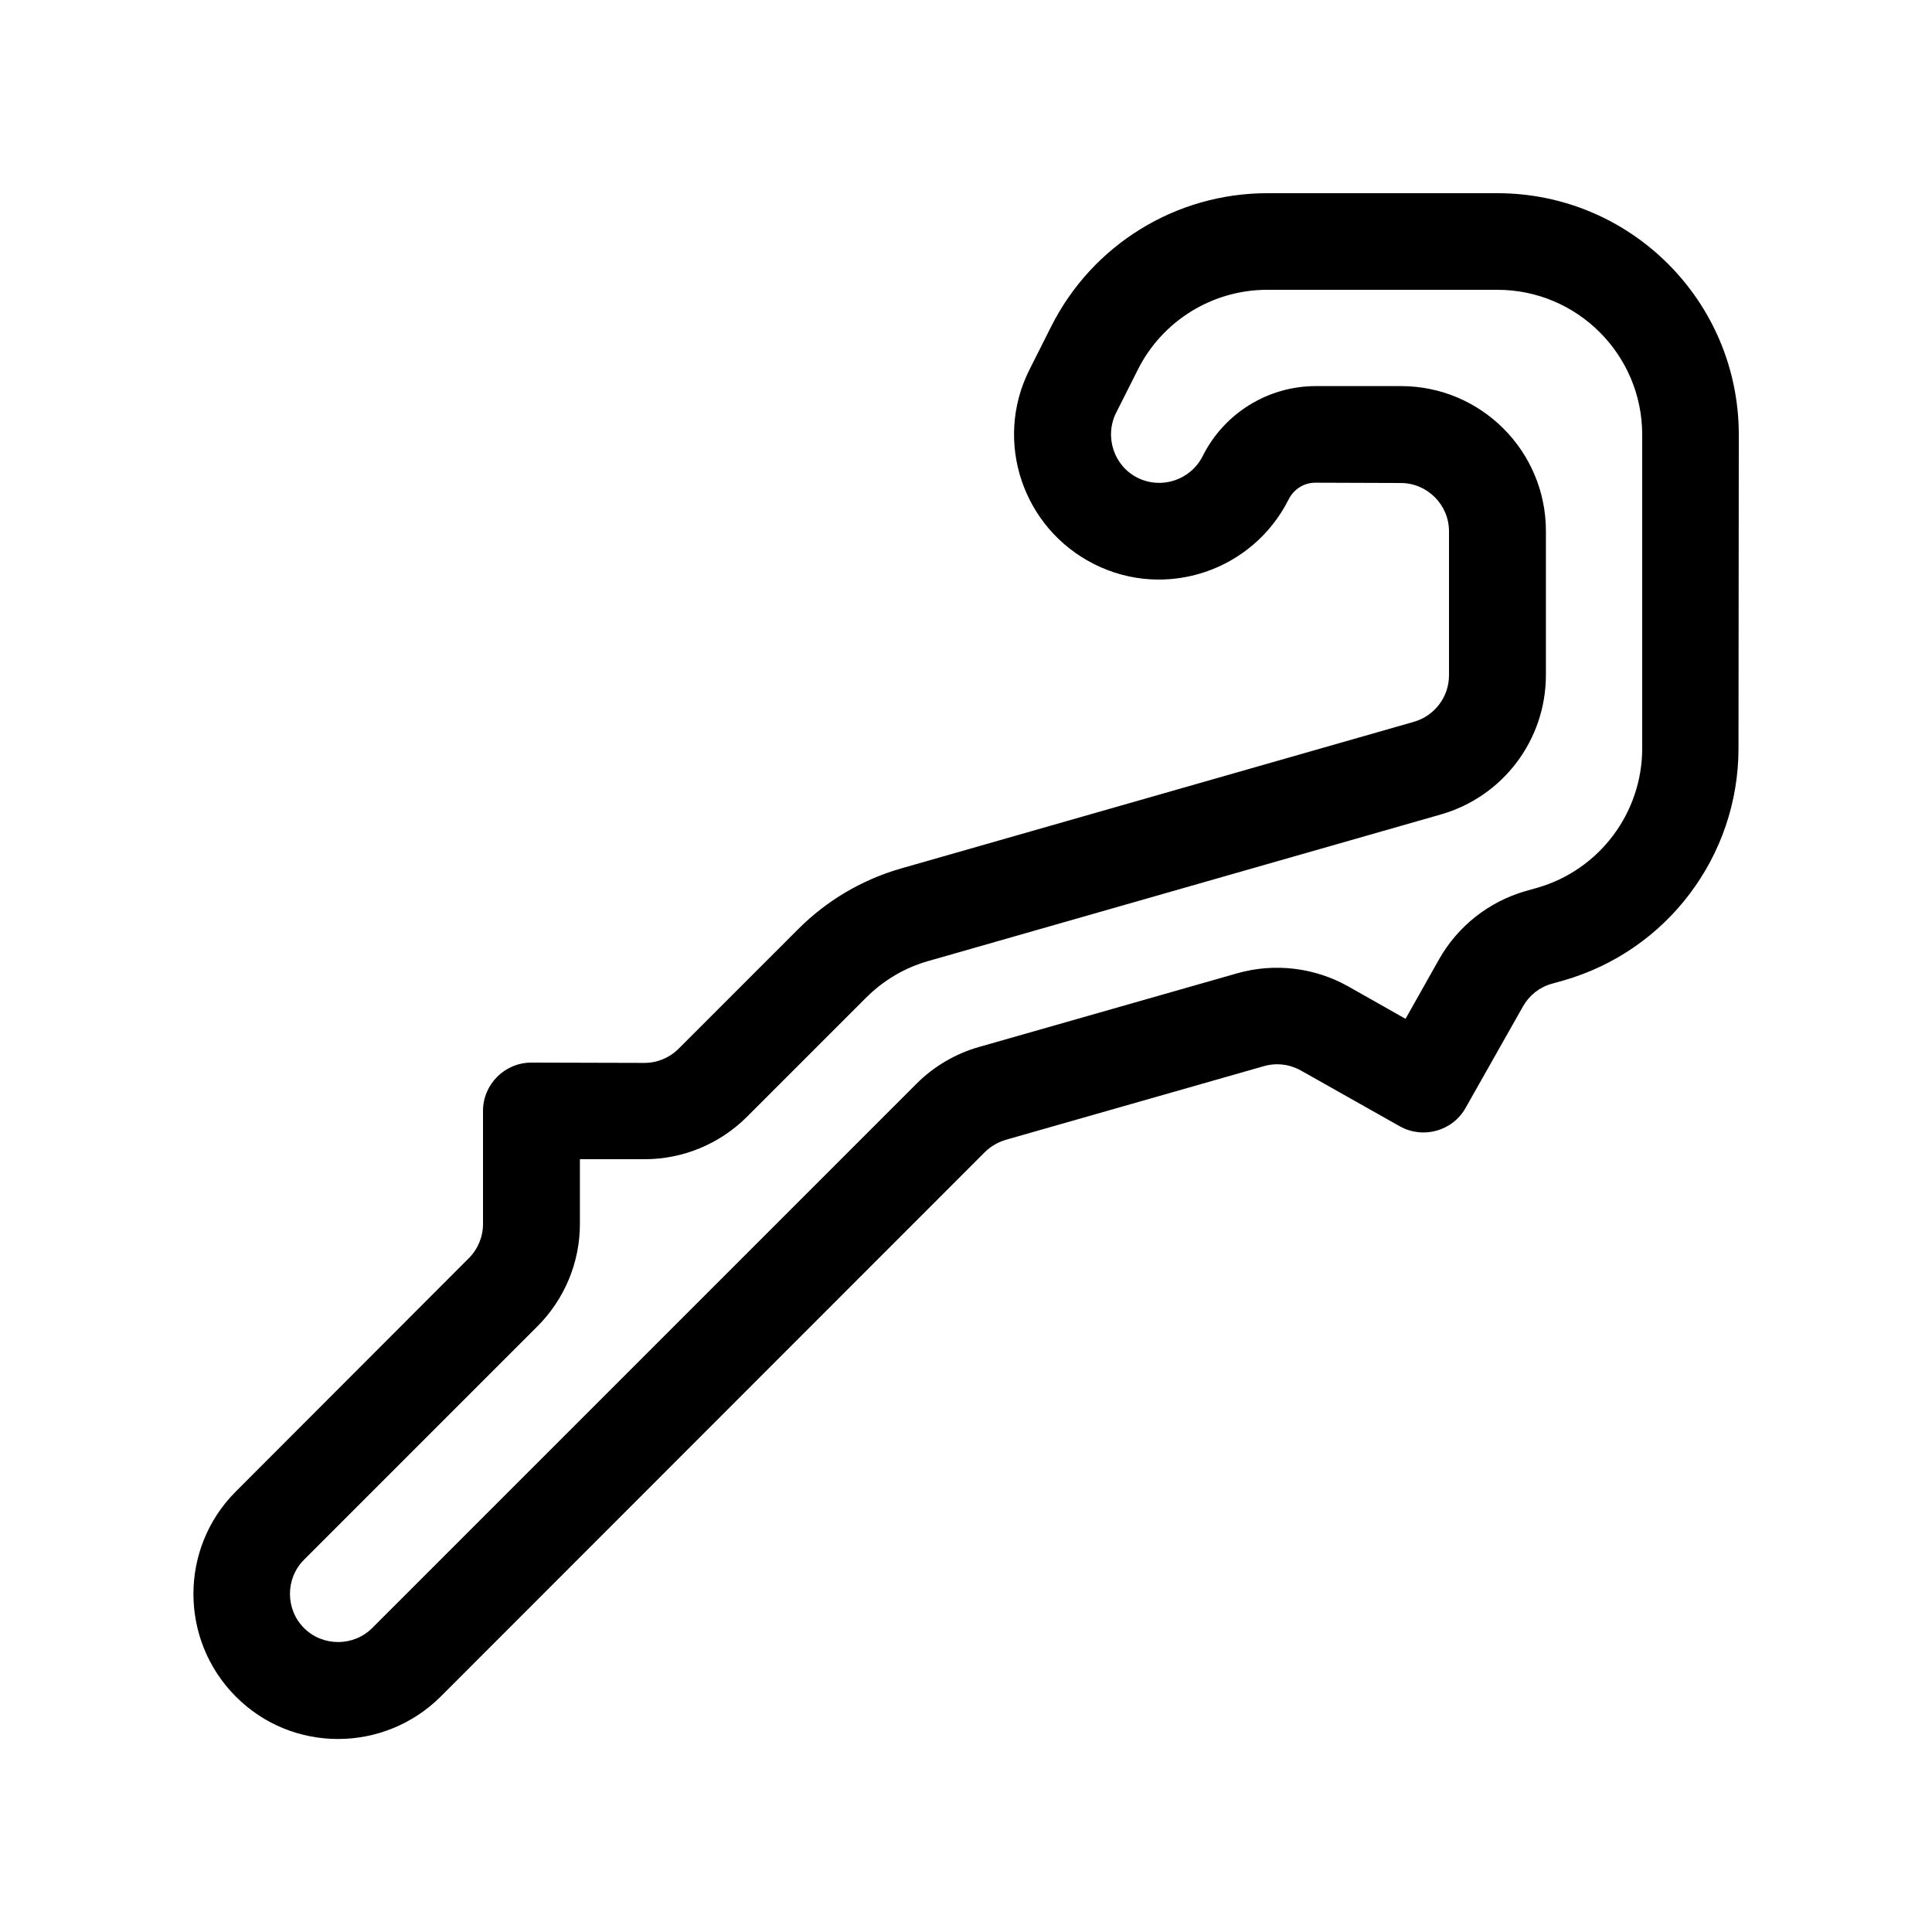 <svg xmlns="http://www.w3.org/2000/svg" viewBox="0 0 640 640"><!--! Font Awesome Pro 7.1.0 by @fontawesome - https://fontawesome.com License - https://fontawesome.com/license (Commercial License) Copyright 2025 Fonticons, Inc. --><path fill="currentColor" d="M348.2 108.2L341 122.5C329.1 146.2 338.8 175 362.5 186.9C386.2 198.8 415 189.1 426.9 165.4C428.6 162 432 159.9 435.7 159.9L464 160C472.8 160 480 167.2 480 176L480 223.7C480 230.8 475.3 237.1 468.4 239.1L298.8 287.6C285.7 291.3 273.8 298.3 264.2 308L224.8 347.4C221.8 350.4 217.7 352.1 213.5 352.1L176 352C167.2 352 160 359.2 160 368L160 405.5C160 409.7 158.3 413.8 155.3 416.8L78.1 494.1C59.4 512.8 59.4 543.2 78.1 562C96.8 580.8 127.2 580.7 146 562L326.2 381.7C328.1 379.8 330.5 378.4 333.1 377.6L418.6 353.2C422.7 352 427.1 352.5 430.9 354.6L463.7 373.1C471.4 377.4 481.2 374.7 485.5 367L504.5 333.4C506.6 329.7 510 327 514 325.9L517.9 324.8C552.2 315 575.9 283.6 575.9 247.9L576 144C576 99.8 540.2 64 496 64L419.8 64C389.5 64 361.8 81.1 348.2 108.2zM419.8 96L496 96C522.5 96 544 117.5 544 144L544 247.9C544 269.3 529.8 288.2 509.2 294.1L505.3 295.2C493.2 298.7 482.9 306.8 476.7 317.8L465.6 337.5L446.7 326.8C435.5 320.5 422.3 318.9 409.9 322.4L324.4 346.8C316.6 349 309.4 353.2 303.6 359L123.3 539.3C117.1 545.5 106.9 545.5 100.7 539.3C94.5 533.1 94.5 522.9 100.7 516.7L178 439.4C187 430.4 192.1 418.2 192.1 405.5L192.1 384L213.6 384C226.3 384 238.5 378.9 247.5 369.9L286.9 330.5C292.7 324.7 299.8 320.5 307.7 318.3L477.3 269.8C497.9 263.9 512.1 245.1 512.1 223.6L512.1 175.9C512.1 149.4 490.6 127.9 464.1 127.9L435.9 127.9C420 127.9 405.5 136.9 398.4 151.1C394.4 159 384.8 162.2 376.9 158.3C369 154.4 365.8 144.7 369.7 136.8L376.9 122.5C385 106.3 401.6 96 419.8 96z"/></svg>